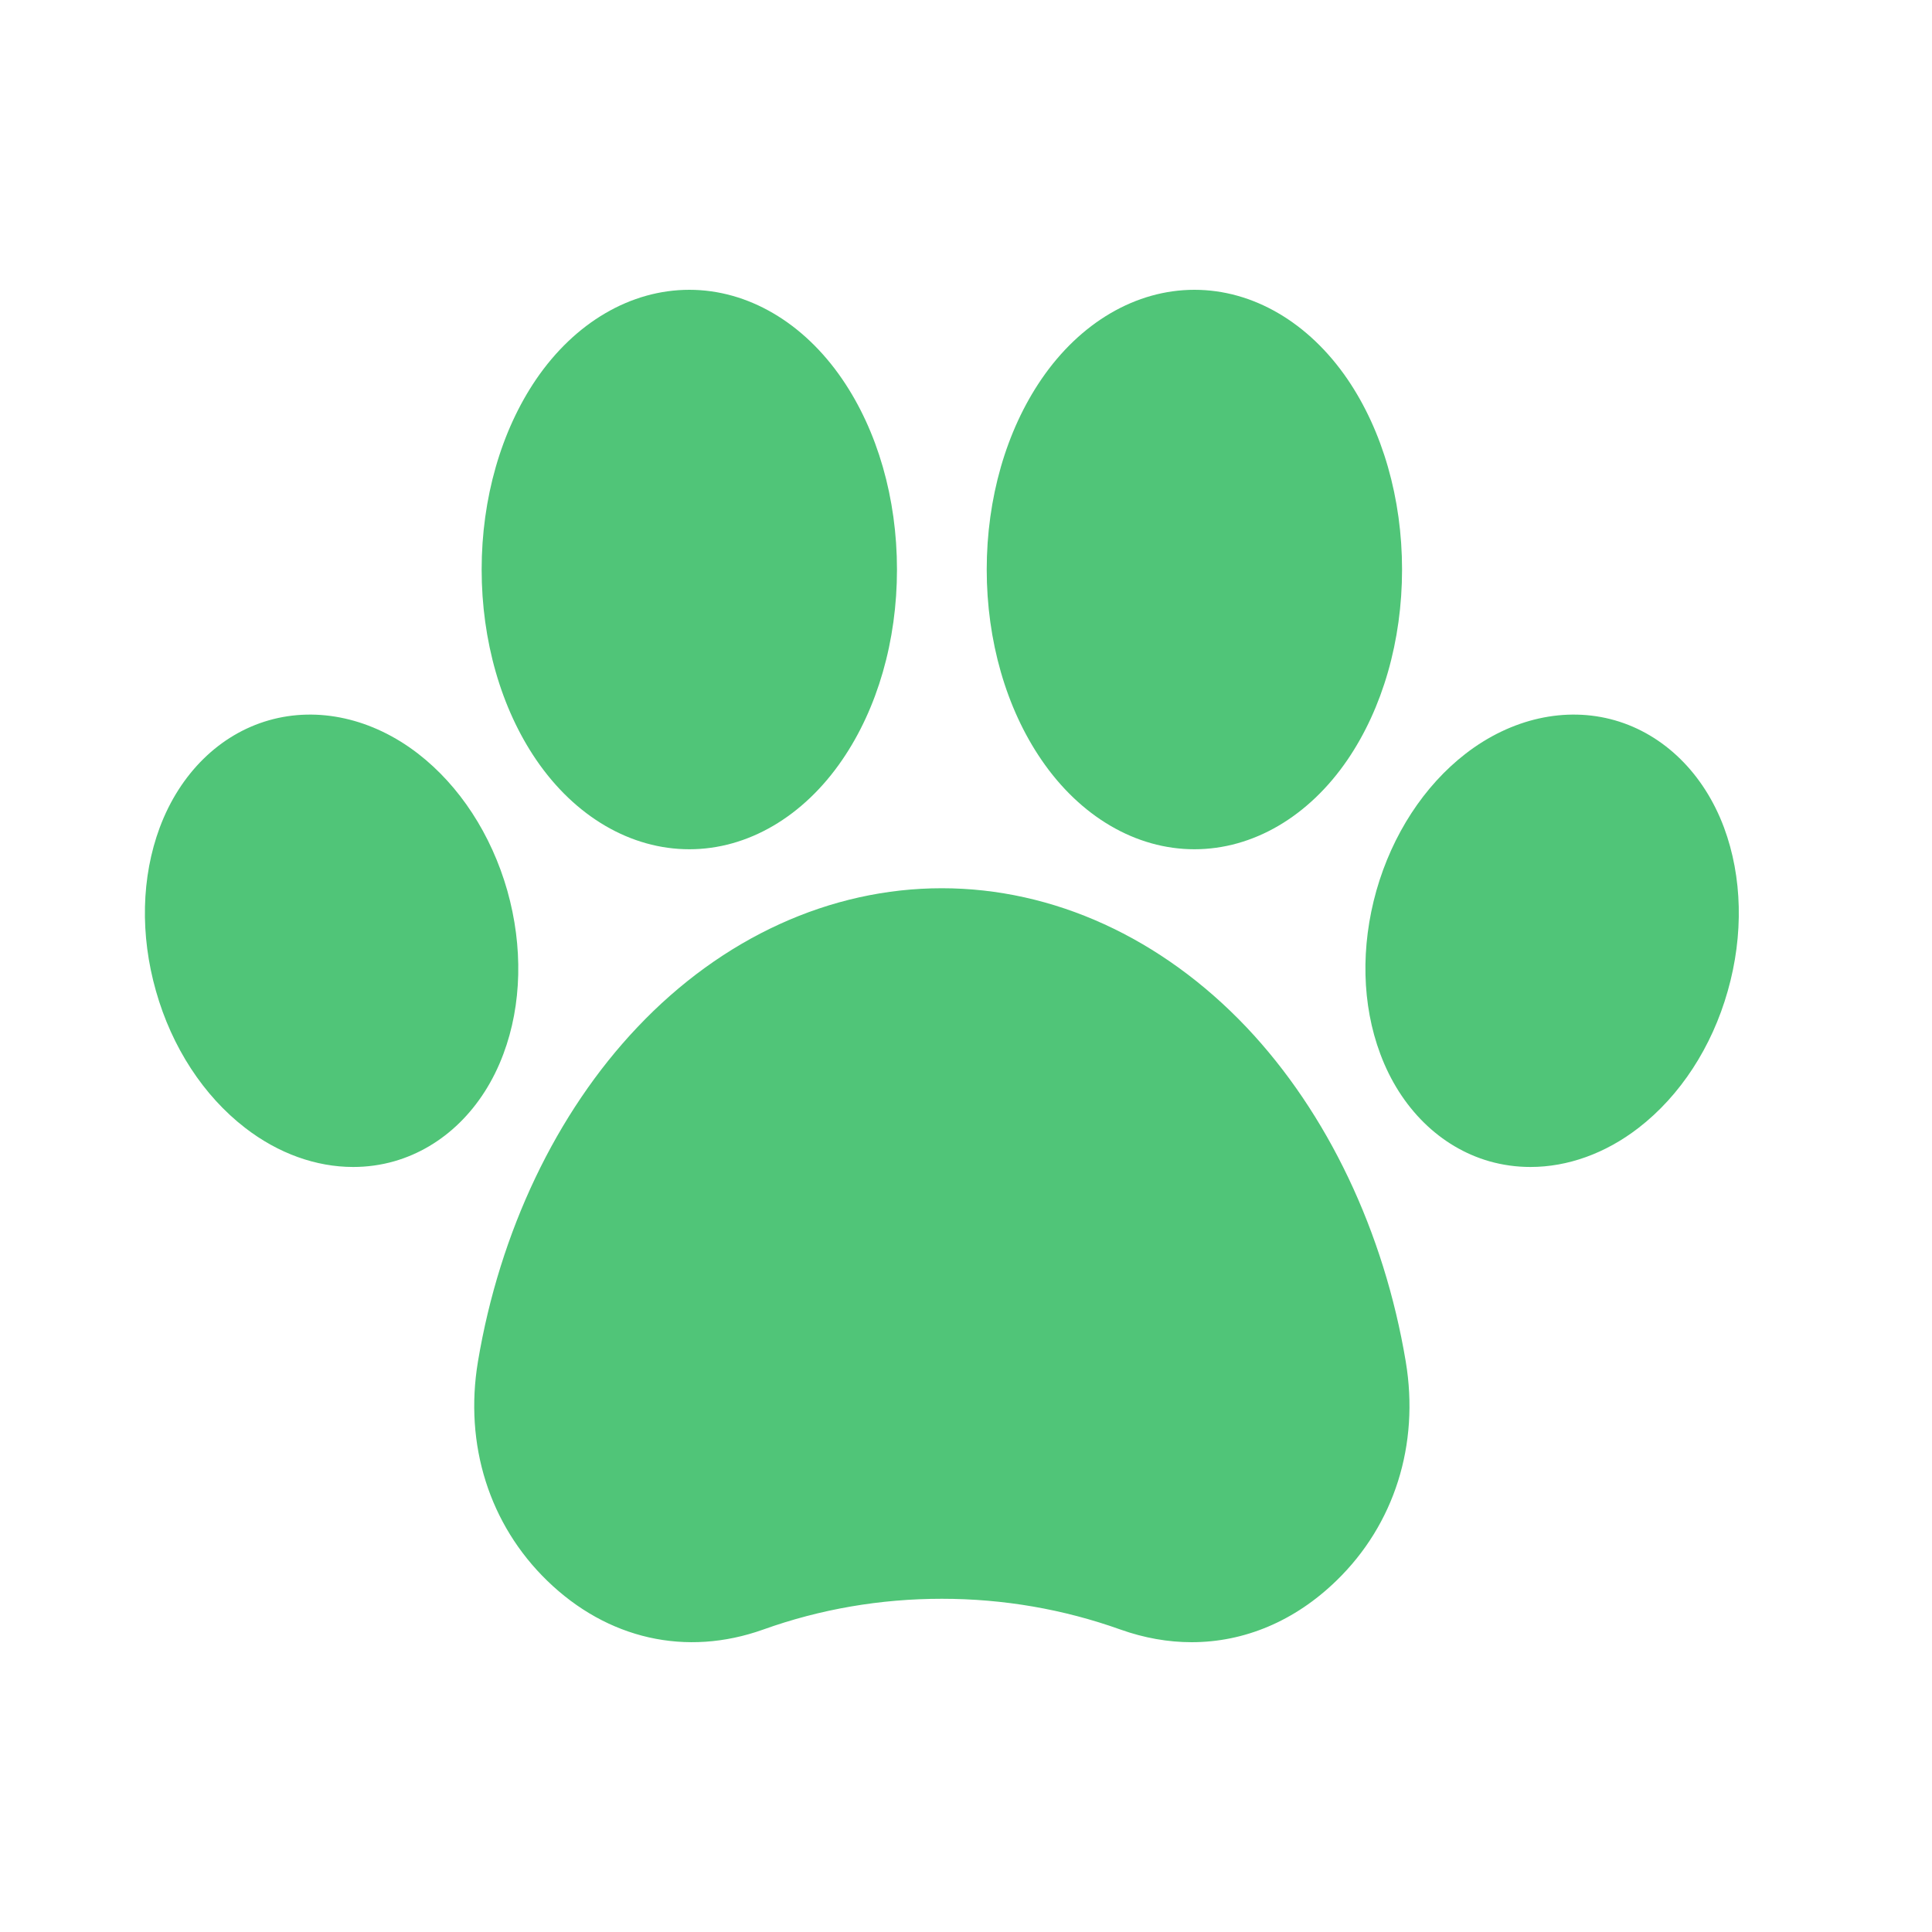 <svg width="40" height="40" viewBox="0 0 40 40" fill="none" xmlns="http://www.w3.org/2000/svg">
<path d="M35.771 20.518C35.443 21.679 34.787 22.685 33.925 23.351C33.237 23.883 32.455 24.161 31.687 24.161C31.398 24.161 31.115 24.122 30.835 24.043C29.819 23.751 28.995 22.942 28.578 21.822C28.195 20.801 28.169 19.599 28.497 18.438C28.828 17.276 29.484 16.27 30.343 15.605C31.288 14.874 32.414 14.622 33.433 14.913C34.449 15.204 35.276 16.013 35.694 17.134C36.073 18.155 36.102 19.356 35.771 20.518ZM14.272 17.583C15.481 17.583 16.635 16.908 17.439 15.73C18.169 14.663 18.571 13.264 18.571 11.792C18.571 10.318 18.169 8.92 17.439 7.852C16.635 6.675 15.481 6 14.272 6C13.059 6 11.905 6.675 11.101 7.852C10.374 8.92 9.972 10.318 9.972 11.792C9.972 13.264 10.374 14.663 11.101 15.73C11.905 16.908 13.059 17.583 14.272 17.583ZM24.729 17.583C25.941 17.583 27.095 16.908 27.899 15.73C28.626 14.663 29.028 13.264 29.028 11.792C29.028 10.318 28.626 8.92 27.899 7.852C27.095 6.675 25.941 6 24.729 6C23.519 6 22.365 6.675 21.561 7.852C20.831 8.92 20.429 10.318 20.429 11.792C20.429 13.264 20.831 14.663 21.561 15.73C22.365 16.908 23.519 17.583 24.729 17.583ZM10.503 18.438C10.172 17.277 9.516 16.27 8.657 15.605C7.712 14.874 6.586 14.622 5.567 14.913C4.548 15.204 3.725 16.014 3.307 17.134C2.927 18.155 2.898 19.356 3.229 20.518C3.557 21.679 4.213 22.686 5.075 23.351C5.763 23.883 6.545 24.161 7.313 24.161C7.599 24.161 7.885 24.122 8.162 24.043C9.181 23.751 10.005 22.942 10.422 21.822C10.805 20.801 10.831 19.599 10.503 18.438ZM25.809 21.27C24.047 19.413 21.809 18.39 19.5 18.39C17.191 18.39 14.95 19.413 13.194 21.27C11.516 23.041 10.345 25.499 9.895 28.192C9.609 29.909 10.13 31.563 11.329 32.727C12.577 33.939 14.207 34.307 15.802 33.738C16.982 33.315 18.227 33.101 19.5 33.101C20.773 33.101 22.018 33.316 23.198 33.738C23.69 33.913 24.185 34 24.671 34C25.761 34 26.806 33.565 27.668 32.727C28.87 31.563 29.391 29.909 29.105 28.192C28.655 25.499 27.484 23.041 25.809 21.27Z" fill="#50C578"/>
</svg>
